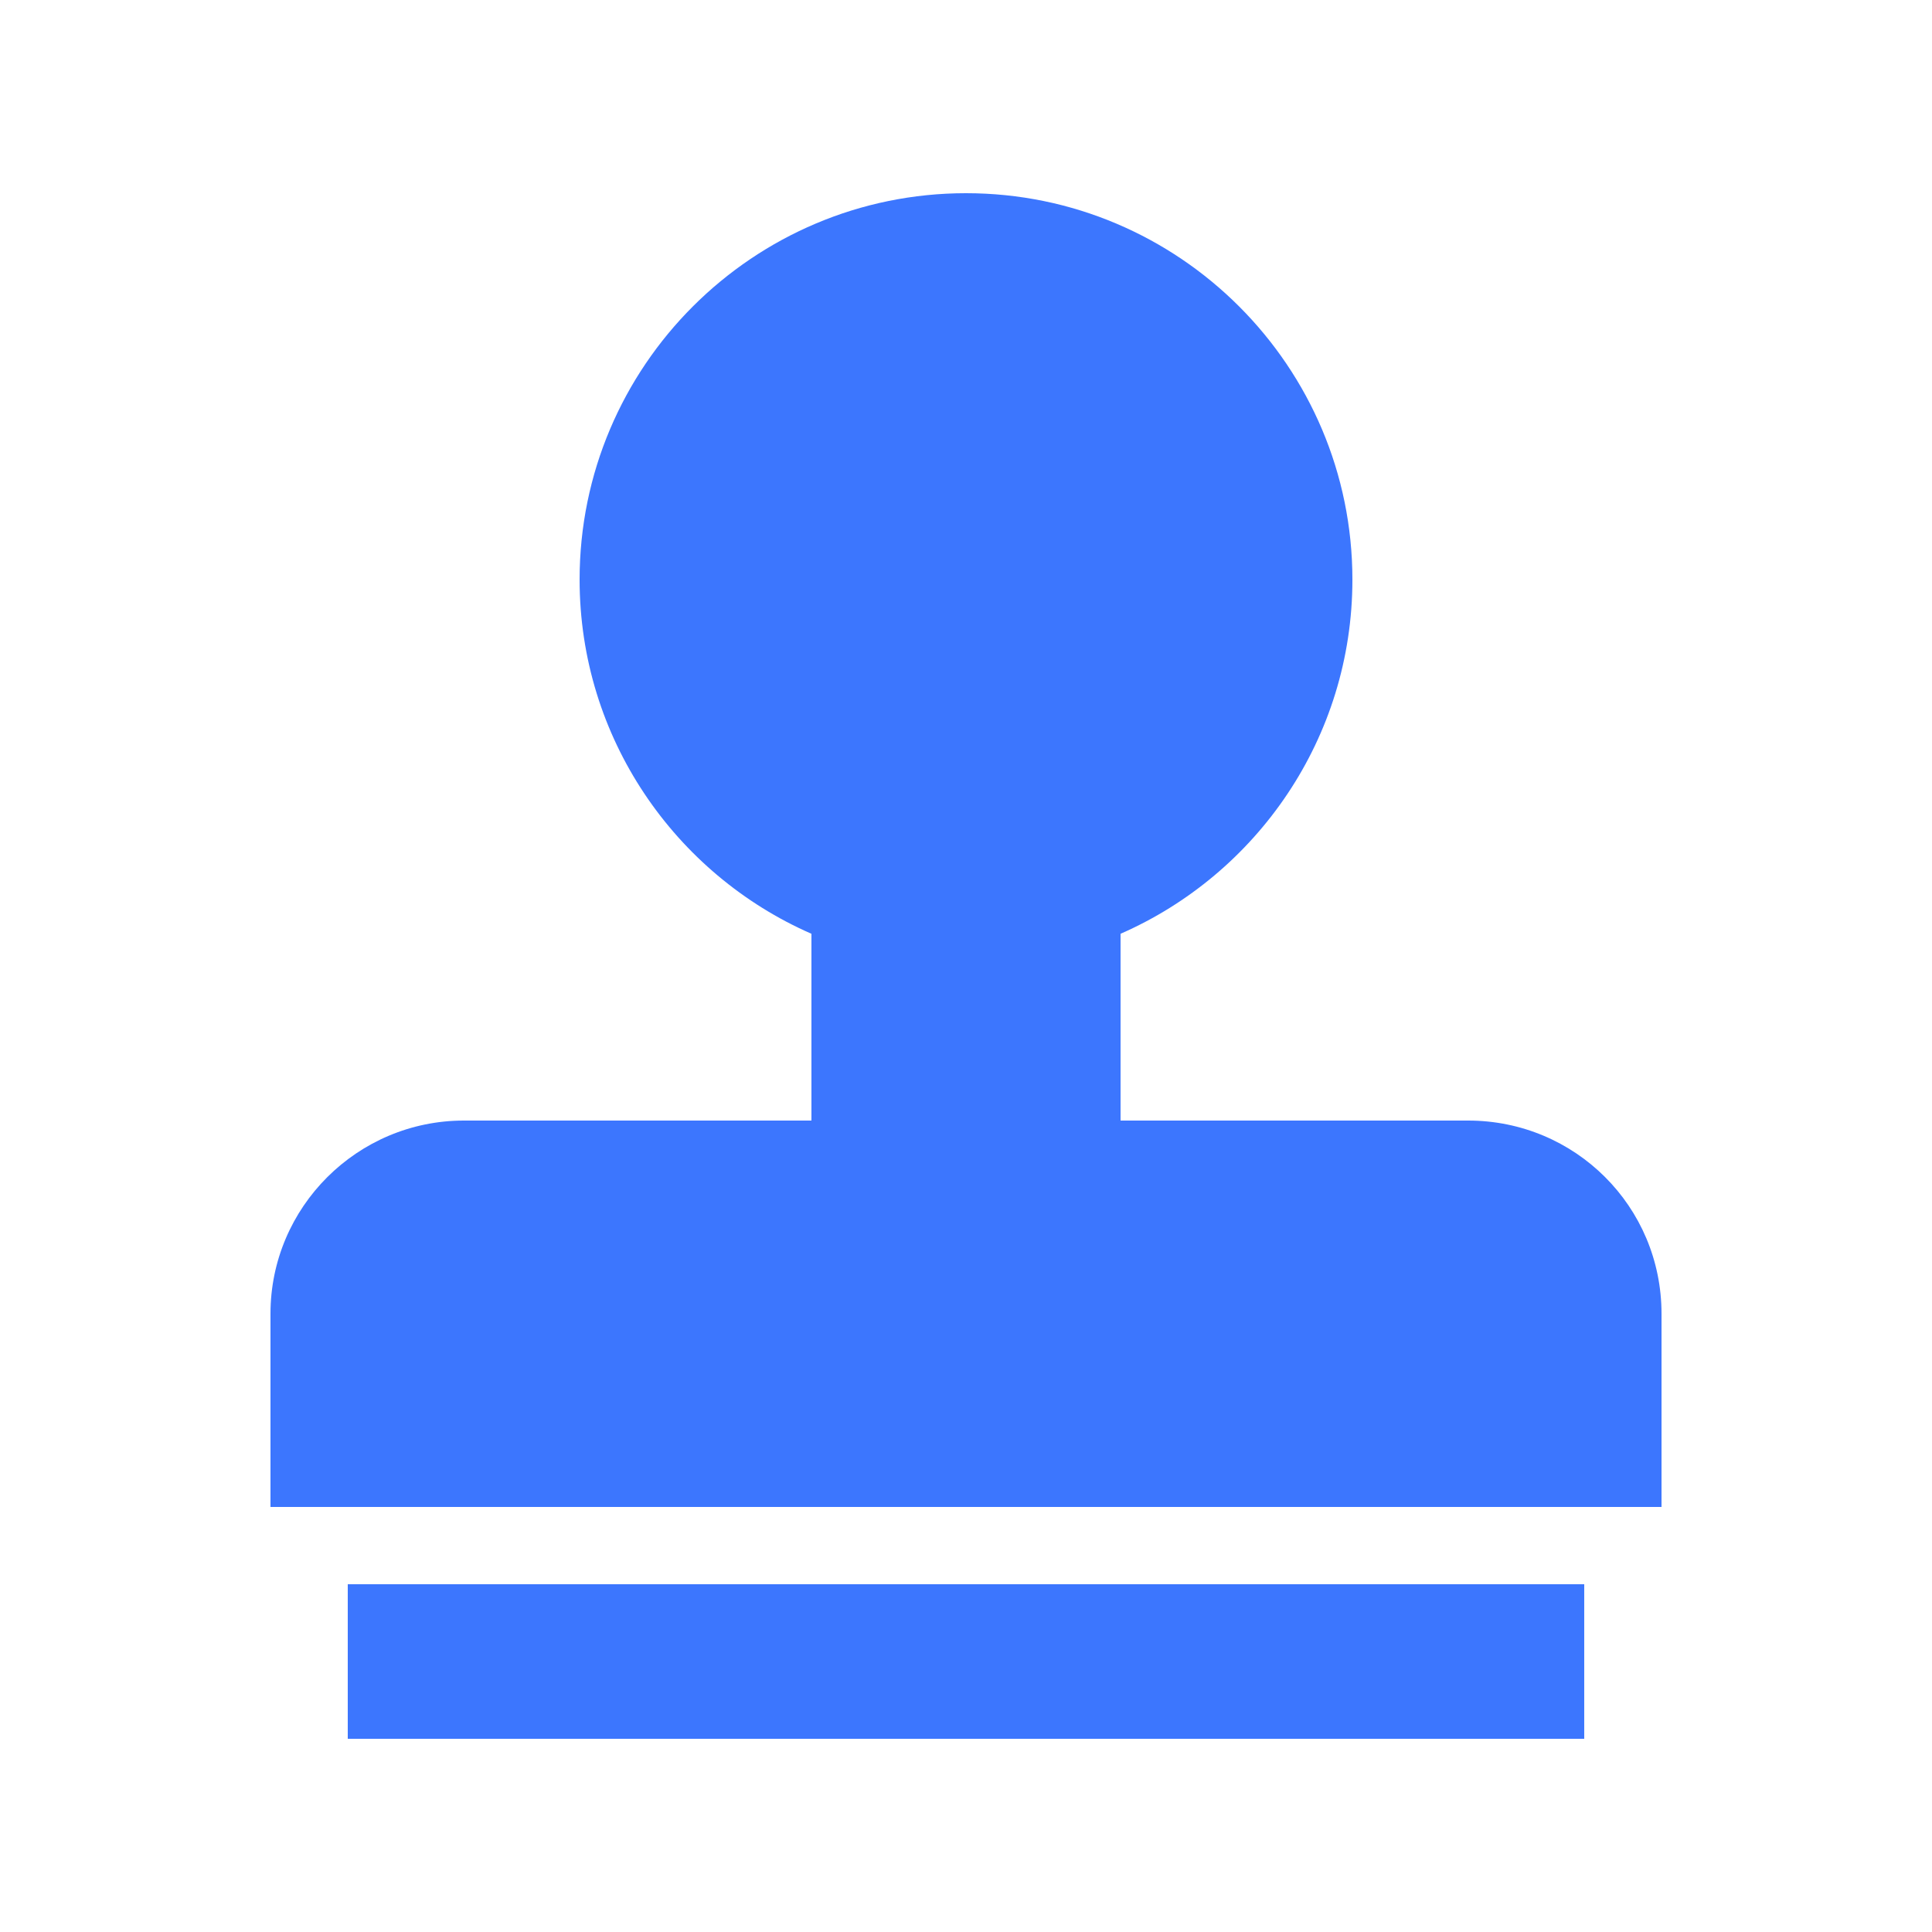 <svg xmlns="http://www.w3.org/2000/svg" xmlns:xlink="http://www.w3.org/1999/xlink" fill="none" version="1.1" width="200" height="200" viewBox="0 0 200 200"><defs><clipPath id="master_svg0_1320_8754"><rect x="0" y="0" width="200" height="200" rx="0"/></clipPath></defs><g clip-path="url(#master_svg0_1320_8754)"><g><path d="M84,116L84,96.665C69.873,90.482,60,76.369,60,60C60,37.909,77.953,20,100,20C122.091,20,140,37.954,140,60C140,76.395,130.111,90.487,116,96.663L116,116L151.977,116C163.035,116,172,124.878,172,136.001L172,156L28,156L28,136C28,124.954,37.008,116,48.023,116L84,116ZM36,164L163.999,164L163.999,180L36,180L36,164Z" fill="#3C76FE" fill-opacity="1" style="mix-blend-mode:passthrough"/></g></g></svg>